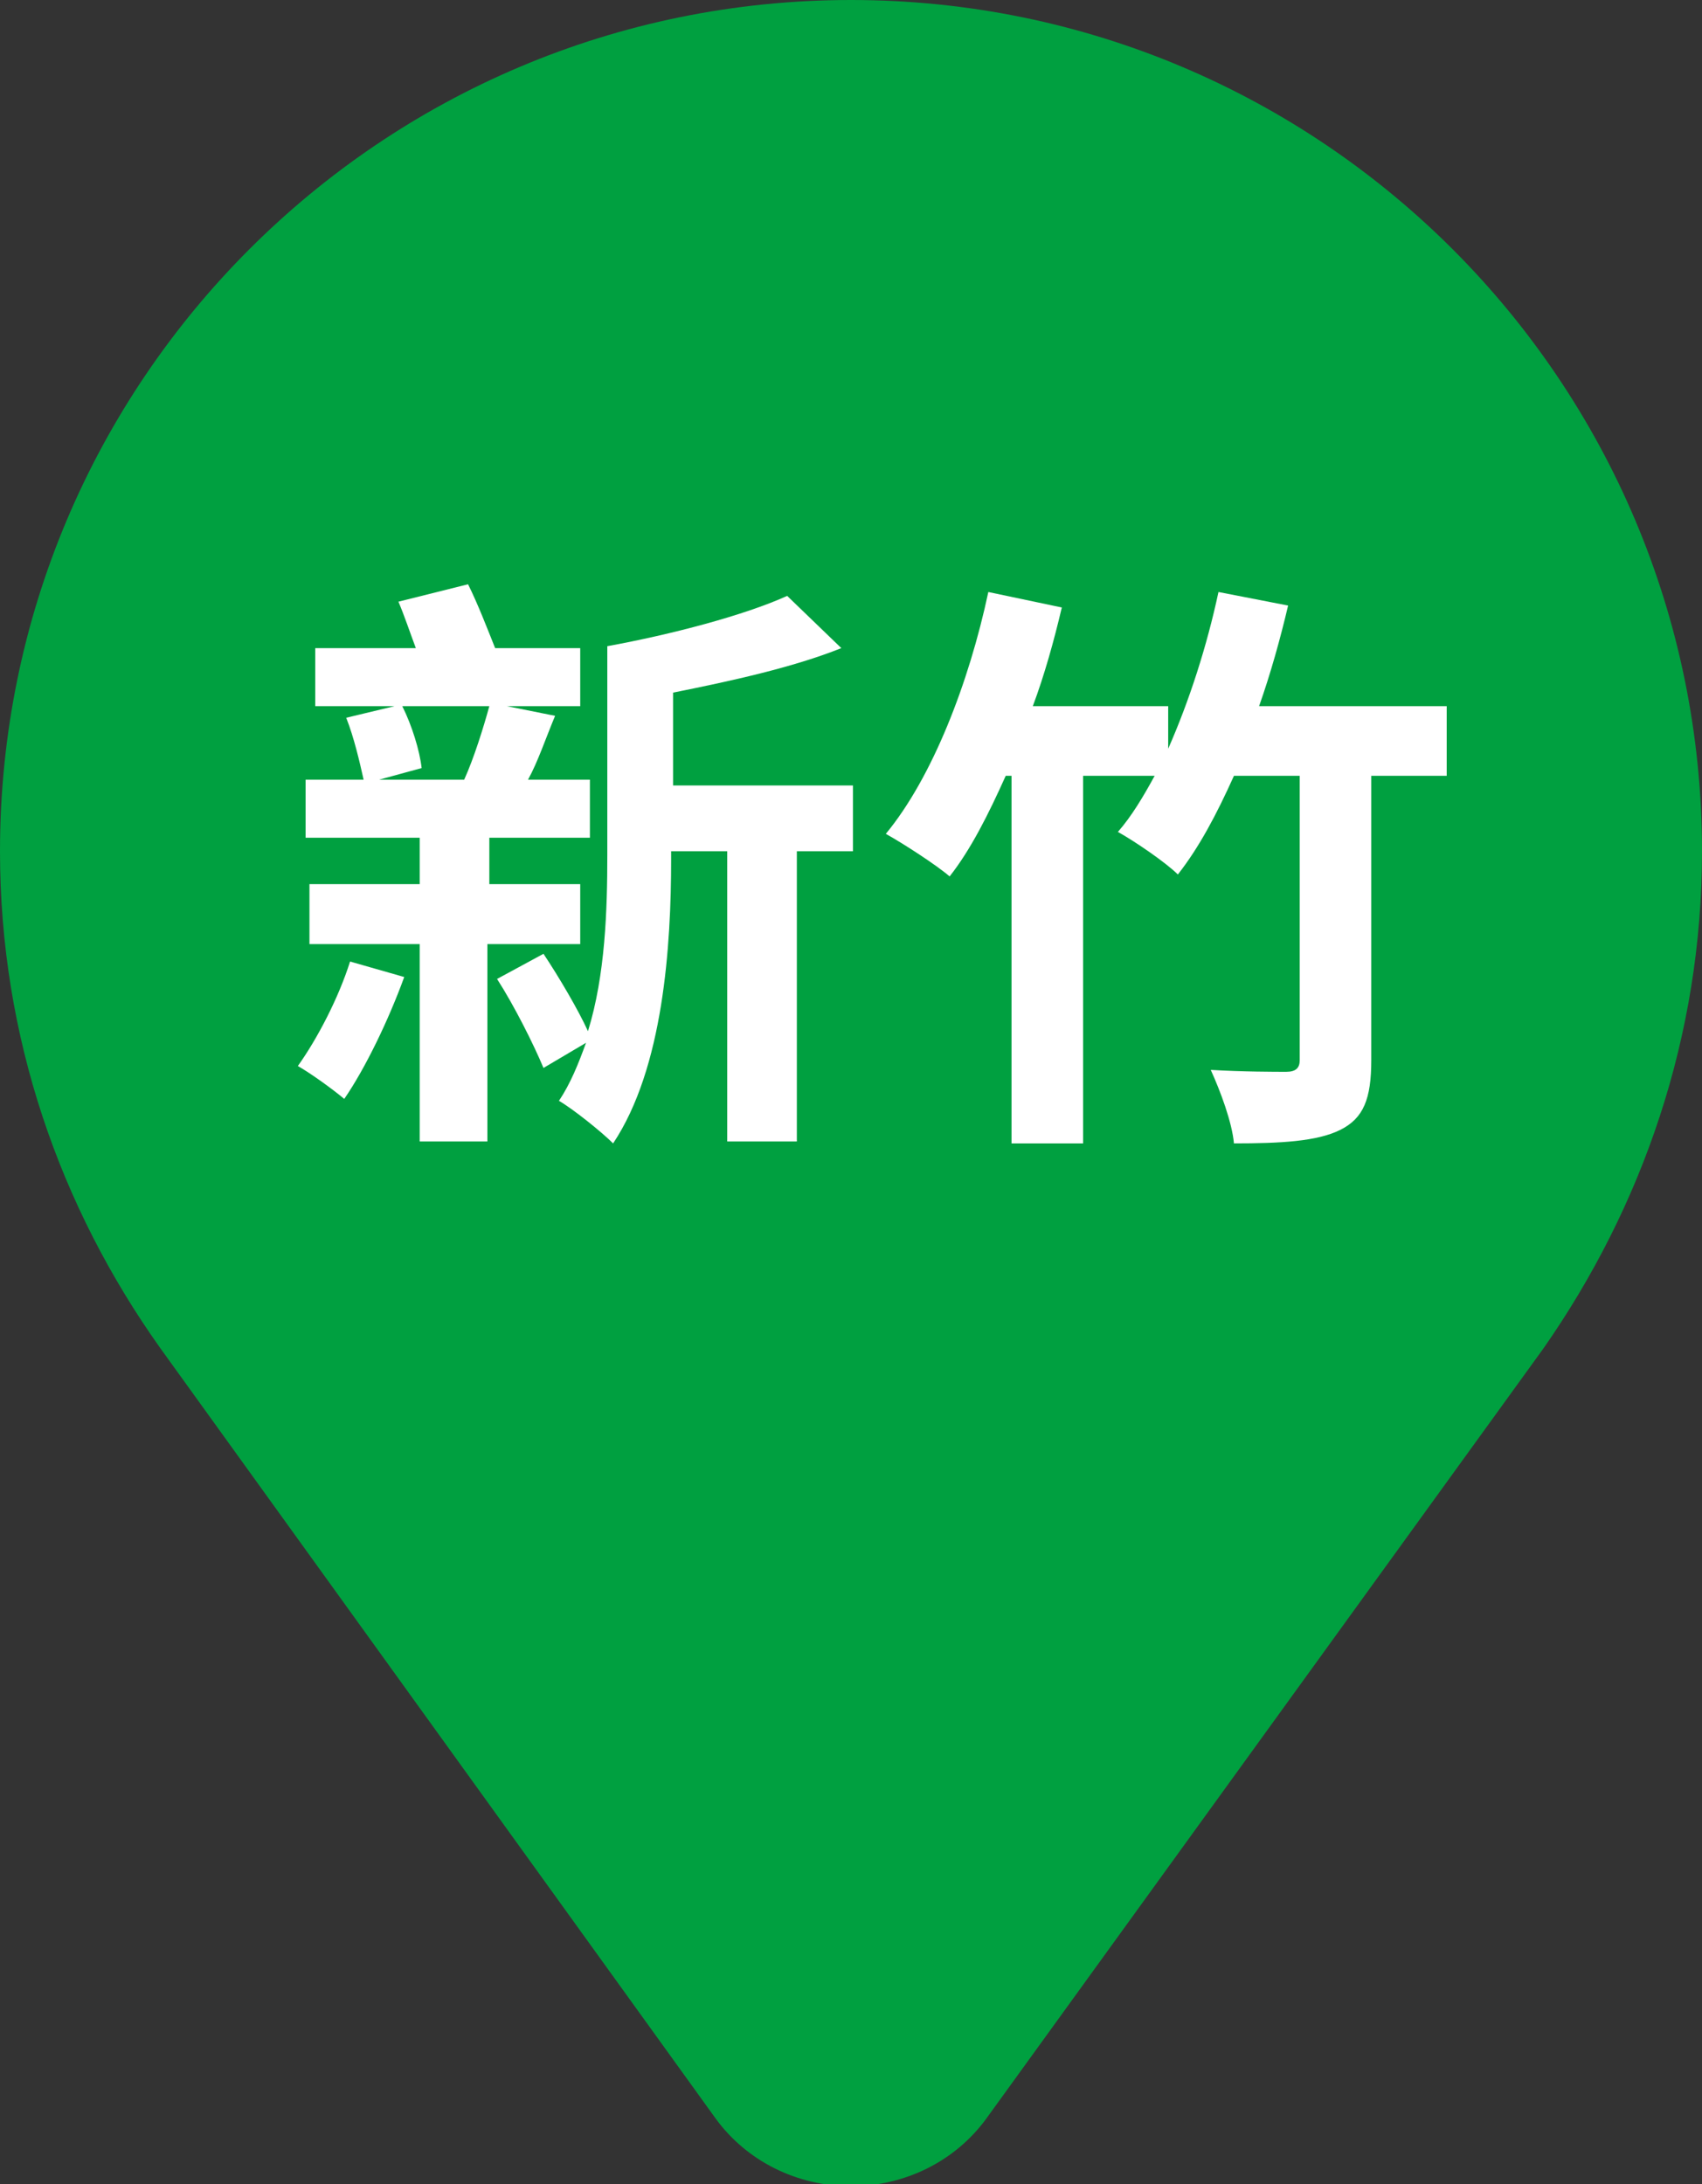 <?xml version="1.0" encoding="utf-8"?>
<!-- Generator: Adobe Illustrator 24.2.1, SVG Export Plug-In . SVG Version: 6.00 Build 0)  -->
<svg version="1.1" id="圖層_1" xmlns="http://www.w3.org/2000/svg" xmlns:xlink="http://www.w3.org/1999/xlink" x="0px" y="0px"
	 viewBox="0 0 88 112.9" style="enable-background:new 0 0 88 112.9;" xml:space="preserve">
<rect x="0" y="0" width="88" height="112.9" fill="#333333" stroke="none"/>
<style type="text/css">
	.st0{fill-rule:evenodd;clip-rule:evenodd;fill:#00A040;}
	.st1{fill:#FFFFFF;}
</style>
<path class="st0" d="M44,0C19.7,0,0,19.7,0,44c0,9.6,3.1,18.4,8.3,25.7L37,109.5c1.6,2.2,4.2,3.5,7,3.5c2.8,0,5.4-1.3,7-3.5
	l28.8-39.8C84.9,62.4,88,53.6,88,44C88,19.7,68.3,0,44,0z"/>
<g>
	<path class="st1" d="M20.9,50.5c-0.8,2.2-2,4.7-3.1,6.3c-0.6-0.5-1.7-1.3-2.4-1.7c1-1.4,2.1-3.5,2.7-5.4L20.9,50.5z M25.2,48.8
		v10.2h-3.5V48.8H16v-3.1h5.7v-2.4h-5.9v-3h3c-0.2-0.9-0.5-2.2-0.9-3.2l2.5-0.6h-4.1v-3h5.2c-0.3-0.8-0.6-1.7-0.9-2.4l3.6-0.9
		c0.5,1,1,2.3,1.4,3.3H30v3h-3.8l2.5,0.5c-0.5,1.2-0.9,2.4-1.4,3.3h3.2v3h-5.2v2.4H30v3.1H25.2z M20.8,36.5c0.5,1,0.9,2.3,1,3.2
		l-2.2,0.6H24c0.5-1.1,1-2.7,1.3-3.8H20.8z M44.1,44h-2.9V59h-3.6V44h-2.9v0.4c0,4.5-0.4,10.8-3,14.7c-0.6-0.6-2.1-1.8-2.8-2.2
		c0.6-0.9,1-1.9,1.4-3l-2.2,1.3c-0.5-1.2-1.5-3.2-2.4-4.6l2.4-1.3c0.8,1.2,1.8,2.9,2.3,4c0.9-2.9,1-6.3,1-9.1V33.4
		c3.3-0.6,7.1-1.6,9.3-2.6l2.8,2.7c-2.5,1-5.7,1.7-8.7,2.3v4.8h9.3V44z"/>
	<path class="st1" d="M74.9,40.1h-4v14.7c0,2-0.4,3-1.6,3.6c-1.2,0.6-3.1,0.7-5.5,0.7c-0.1-1.1-0.7-2.7-1.2-3.8
		c1.6,0.1,3.4,0.1,3.9,0.1c0.5,0,0.7-0.2,0.7-0.6V40.1h-3.4c-0.9,2-1.8,3.7-2.9,5.1c-0.6-0.6-2.2-1.7-3.1-2.2
		c0.7-0.8,1.3-1.8,1.9-2.9H56v19h-3.7v-19H52c-0.9,2-1.8,3.8-2.9,5.2c-0.7-0.6-2.4-1.7-3.3-2.2c2.4-2.9,4.3-7.8,5.3-12.5l3.8,0.8
		c-0.4,1.7-0.9,3.5-1.5,5.1h7v2.2c1.1-2.5,2-5.3,2.6-8.1l3.6,0.7c-0.4,1.7-0.9,3.5-1.5,5.2h9.7V40.1z"/>
</g>
</svg>
